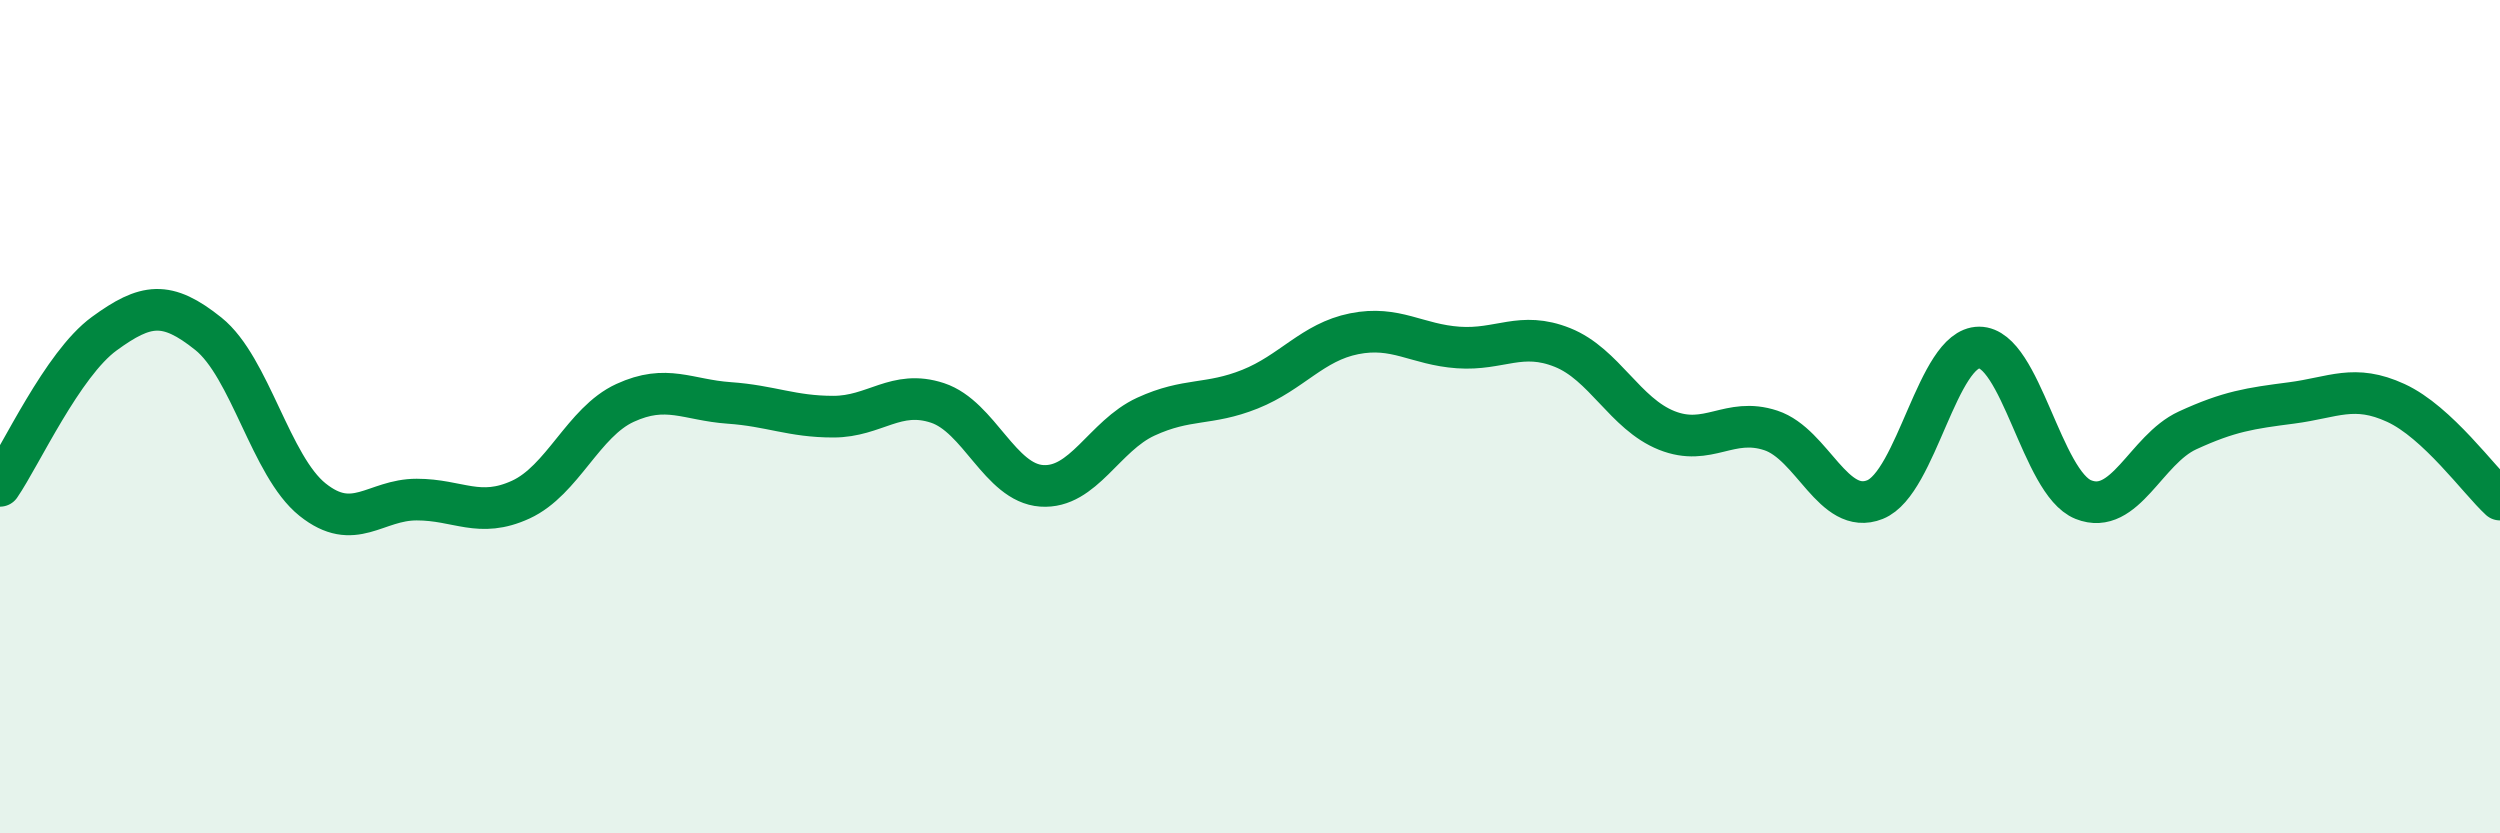 
    <svg width="60" height="20" viewBox="0 0 60 20" xmlns="http://www.w3.org/2000/svg">
      <path
        d="M 0,11.66 C 0.5,10.93 1.5,8.74 2.5,8.01 C 3.5,7.28 4,7.21 5,8.01 C 6,8.81 6.5,11.19 7.5,11.99 C 8.5,12.79 9,11.99 10,11.99 C 11,11.99 11.5,12.45 12.5,11.99 C 13.5,11.53 14,10.13 15,9.67 C 16,9.21 16.5,9.6 17.5,9.67 C 18.5,9.74 19,10 20,10 C 21,10 21.5,9.34 22.5,9.67 C 23.5,10 24,11.59 25,11.66 C 26,11.73 26.5,10.46 27.5,10 C 28.5,9.54 29,9.74 30,9.34 C 31,8.94 31.5,8.21 32.5,8.01 C 33.5,7.81 34,8.27 35,8.34 C 36,8.41 36.5,7.94 37.5,8.34 C 38.5,8.74 39,9.93 40,10.33 C 41,10.73 41.5,10 42.5,10.33 C 43.5,10.66 44,12.39 45,11.99 C 46,11.59 46.5,8.34 47.5,8.34 C 48.5,8.34 49,11.59 50,11.99 C 51,12.39 51.5,10.79 52.5,10.33 C 53.5,9.87 54,9.8 55,9.67 C 56,9.54 56.5,9.21 57.5,9.67 C 58.5,10.13 59.5,11.53 60,11.99L60 20L0 20Z"
        fill="#008740"
        opacity="0.1"
        stroke-linecap="round"
        stroke-linejoin="round"
      />
      <path
        d="M 0,11.66 C 0.5,10.93 1.5,8.74 2.5,8.01 C 3.5,7.28 4,7.21 5,8.01 C 6,8.81 6.5,11.19 7.5,11.99 C 8.5,12.79 9,11.99 10,11.99 C 11,11.99 11.5,12.45 12.5,11.99 C 13.5,11.53 14,10.13 15,9.67 C 16,9.21 16.5,9.6 17.5,9.67 C 18.5,9.74 19,10 20,10 C 21,10 21.5,9.34 22.5,9.67 C 23.5,10 24,11.59 25,11.66 C 26,11.73 26.5,10.46 27.5,10 C 28.5,9.54 29,9.74 30,9.34 C 31,8.94 31.5,8.21 32.5,8.01 C 33.5,7.81 34,8.27 35,8.34 C 36,8.41 36.5,7.94 37.5,8.34 C 38.5,8.74 39,9.93 40,10.33 C 41,10.73 41.5,10 42.5,10.33 C 43.5,10.66 44,12.39 45,11.99 C 46,11.59 46.5,8.34 47.5,8.34 C 48.5,8.34 49,11.59 50,11.99 C 51,12.39 51.5,10.79 52.5,10.33 C 53.5,9.87 54,9.8 55,9.67 C 56,9.54 56.5,9.21 57.5,9.67 C 58.5,10.13 59.5,11.53 60,11.99"
        stroke="#008740"
        stroke-width="1"
        fill="none"
        stroke-linecap="round"
        stroke-linejoin="round"
      />
    </svg>
  